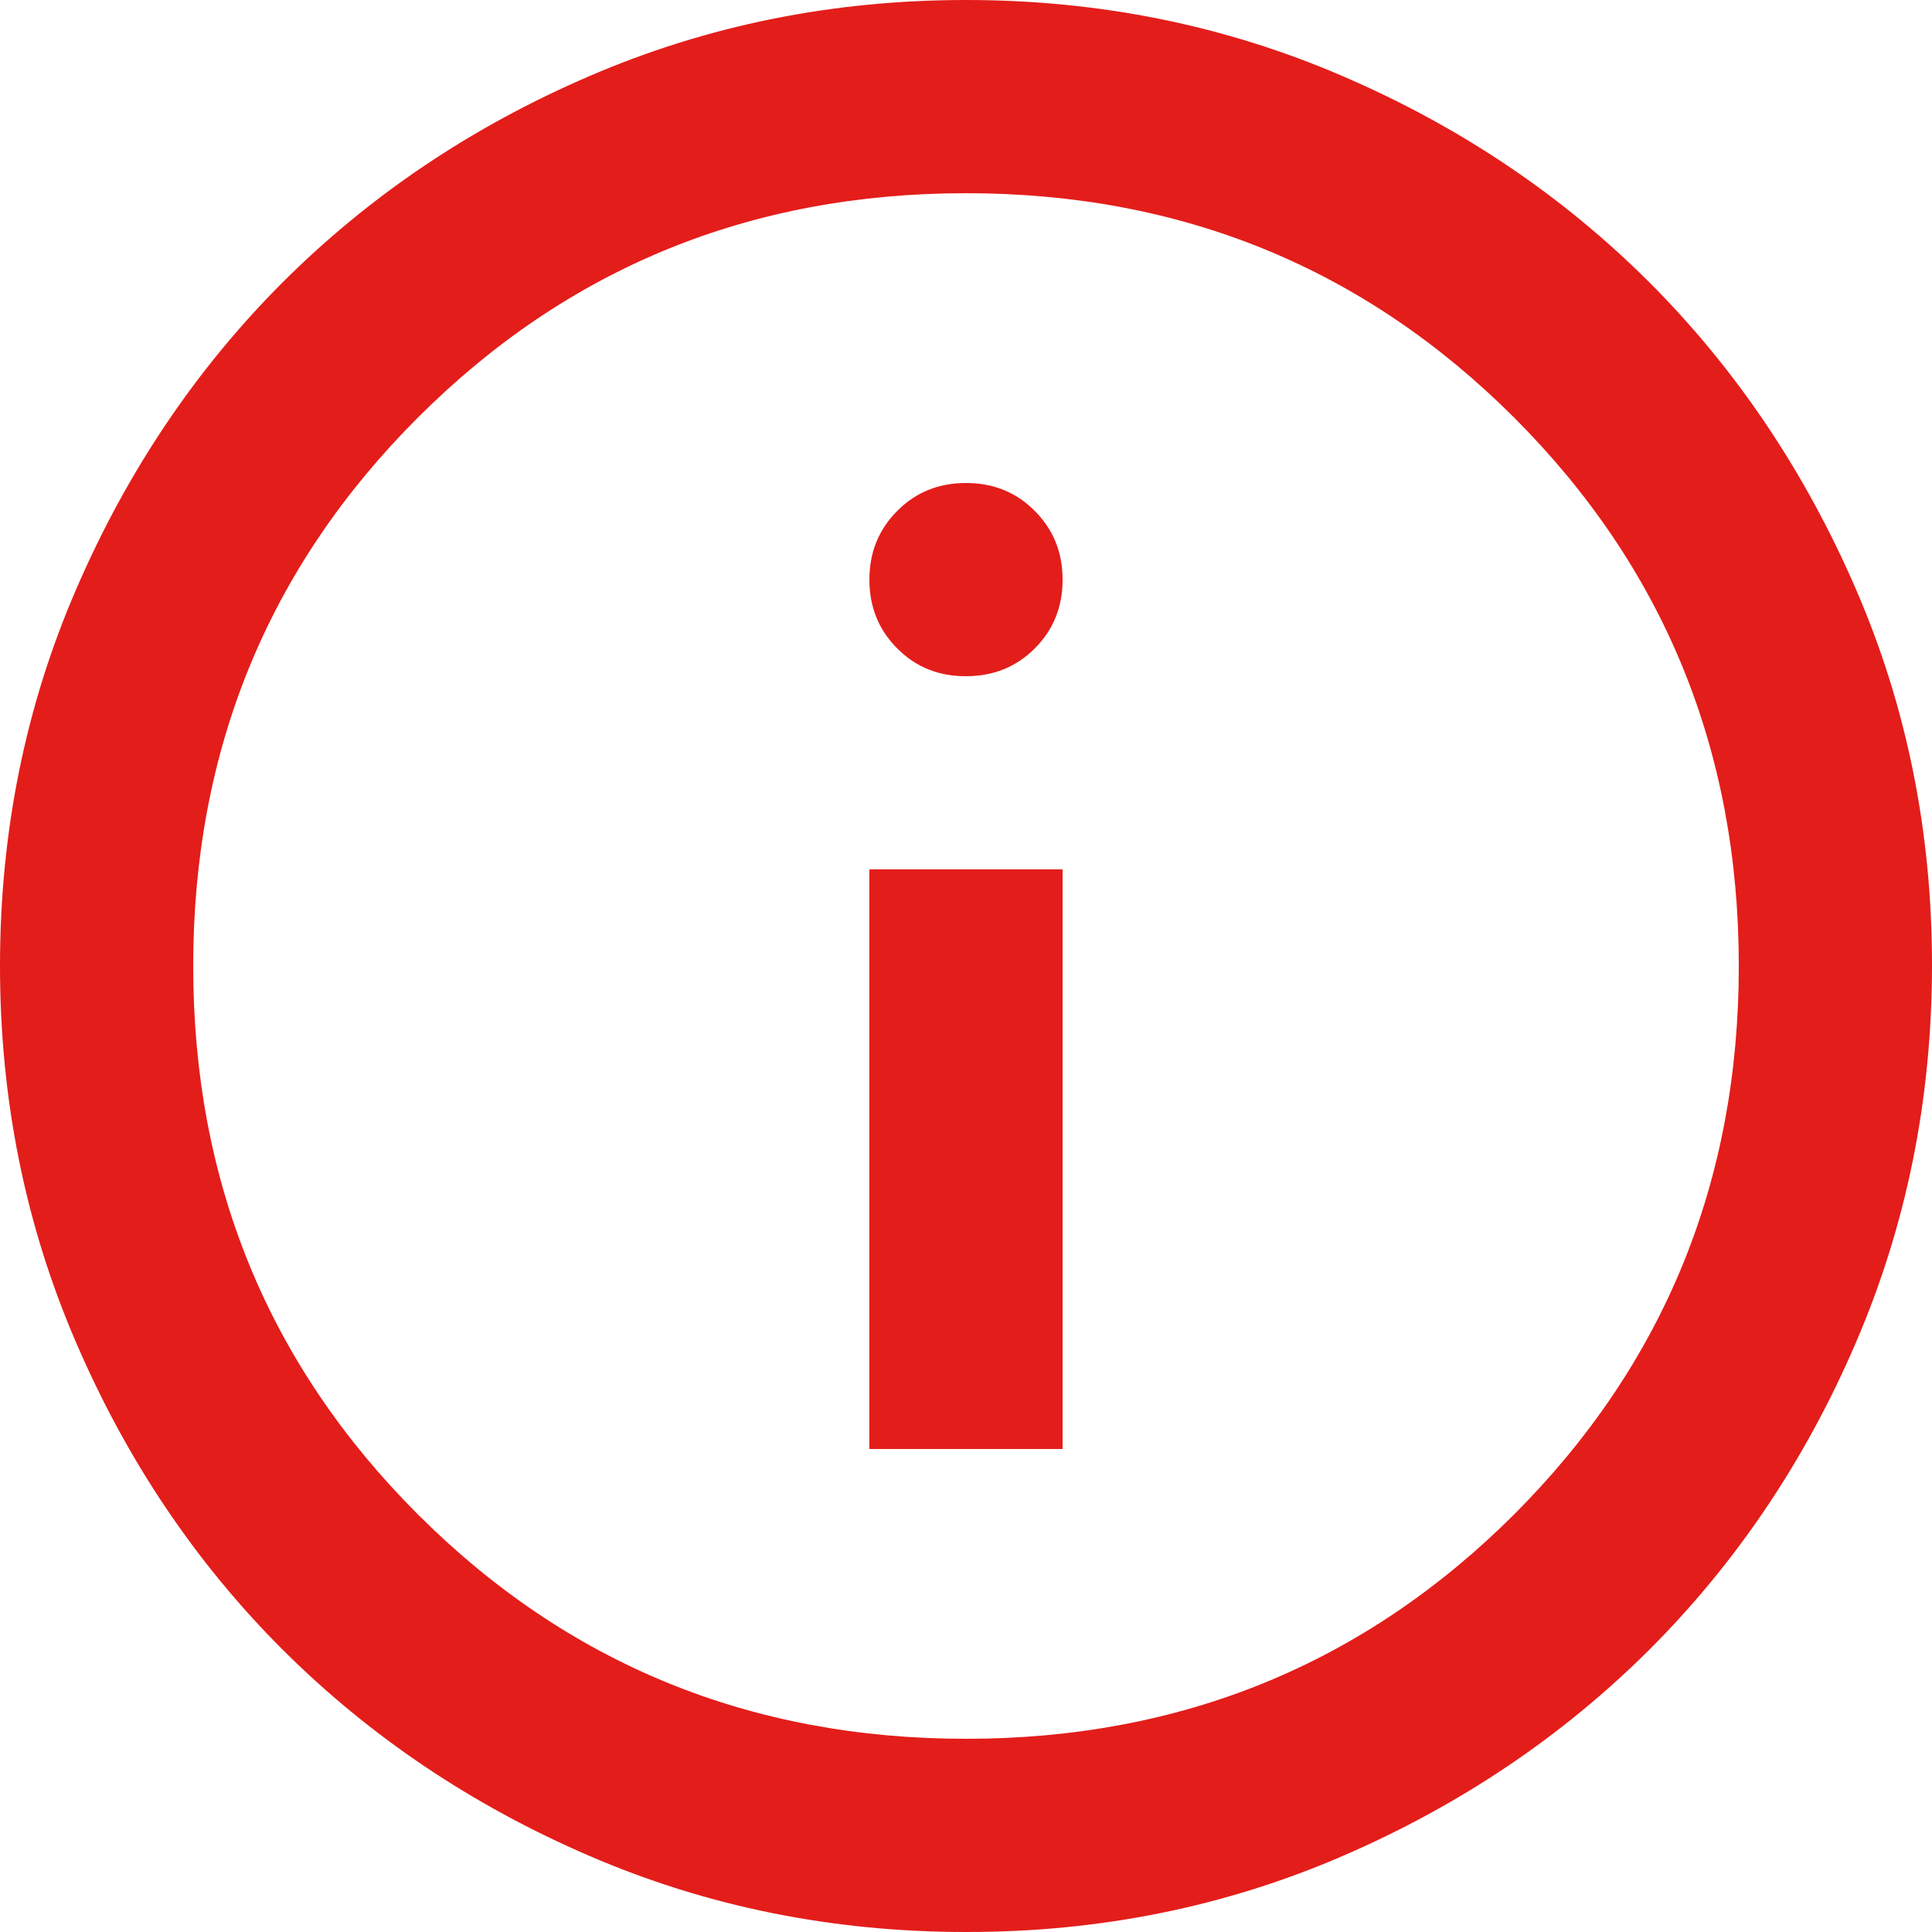 <svg width="14" height="14" viewBox="0 0 14 14" fill="none" xmlns="http://www.w3.org/2000/svg">
<path d="M6.3 10.5H7.7V6.3H6.3V10.5ZM7 4.9C7.198 4.9 7.365 4.833 7.499 4.698C7.633 4.564 7.7 4.398 7.7 4.2C7.7 4.002 7.632 3.836 7.498 3.702C7.364 3.567 7.198 3.5 7 3.5C6.802 3.5 6.636 3.567 6.502 3.702C6.368 3.836 6.3 4.002 6.3 4.2C6.3 4.398 6.367 4.564 6.502 4.699C6.636 4.834 6.803 4.901 7 4.9ZM7 14C6.032 14 5.122 13.816 4.27 13.448C3.418 13.081 2.678 12.582 2.047 11.953C1.417 11.323 0.919 10.582 0.552 9.73C0.184 8.878 0 7.968 8.86075e-07 7C-0 6.032 0.183 5.122 0.552 4.27C0.92 3.418 1.418 2.677 2.047 2.047C2.677 1.418 3.417 0.919 4.27 0.552C5.123 0.184 6.033 0 7 0C7.967 0 8.877 0.184 9.73 0.552C10.583 0.919 11.323 1.418 11.953 2.047C12.582 2.677 13.08 3.418 13.449 4.27C13.818 5.122 14.001 6.032 14 7C13.999 7.968 13.815 8.878 13.448 9.73C13.082 10.582 12.583 11.323 11.953 11.953C11.322 12.582 10.581 13.081 9.73 13.449C8.879 13.817 7.969 14.001 7 14ZM7 12.6C8.563 12.6 9.887 12.057 10.973 10.973C12.057 9.887 12.6 8.563 12.6 7C12.6 5.437 12.057 4.112 10.973 3.027C9.887 1.942 8.563 1.4 7 1.4C5.437 1.4 4.112 1.942 3.027 3.027C1.942 4.112 1.4 5.437 1.4 7C1.4 8.563 1.942 9.887 3.027 10.973C4.112 12.057 5.437 12.6 7 12.6Z" fill="#E31D1A"/>
</svg>
